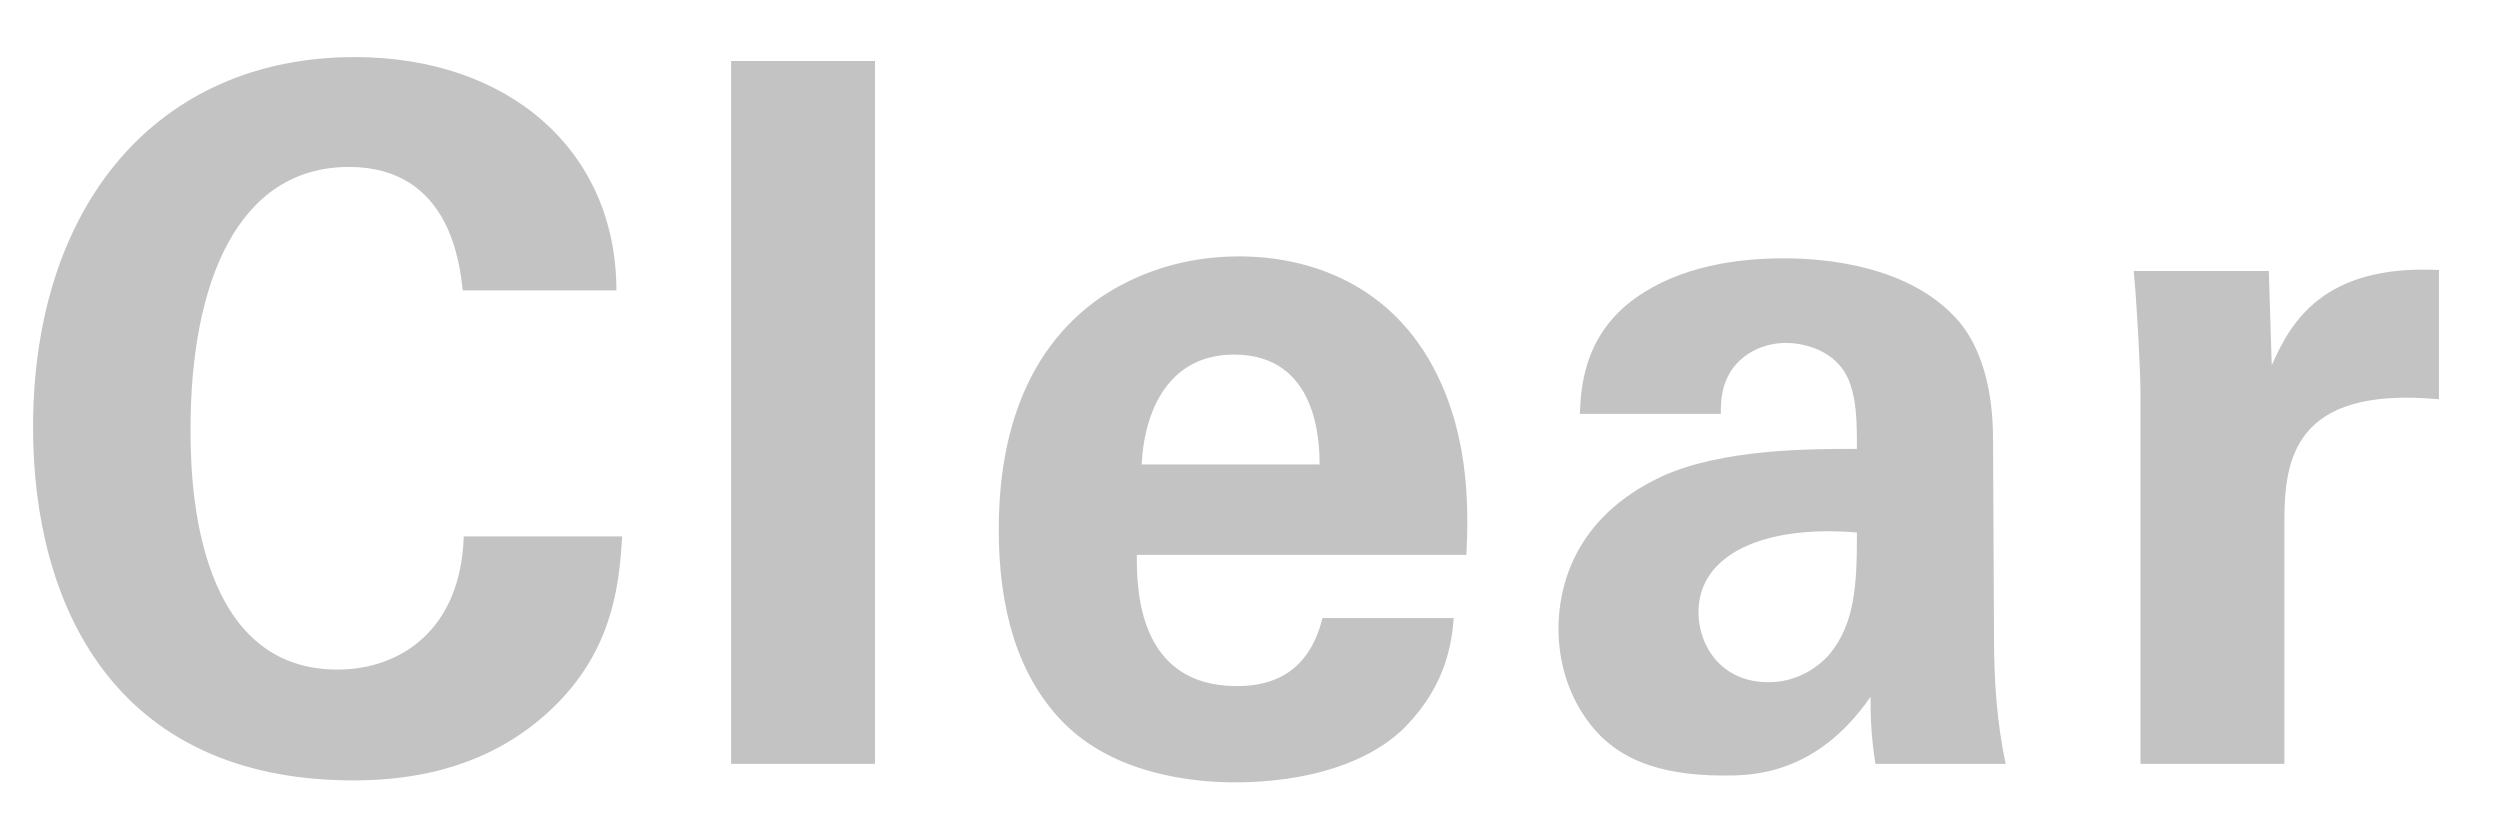 <svg width="36" height="12" viewBox="0 0 36 12" fill="none" xmlns="http://www.w3.org/2000/svg">
<path d="M8.876 4.182H6.664C6.622 3.832 6.496 2.404 5.026 2.404C3.416 2.404 2.744 4.084 2.744 6.17C2.744 6.772 2.744 9.642 4.858 9.642C5.768 9.642 6.636 9.068 6.678 7.724H8.96C8.918 8.326 8.862 9.264 8.05 10.104C7.154 11.028 6.02 11.238 5.096 11.238C1.61 11.238 0.476 8.662 0.476 6.156C0.476 2.95 2.268 0.822 5.11 0.822C7.322 0.822 8.876 2.166 8.876 4.182ZM10.528 11V0.878H12.6V11H10.528ZM21.116 7.99H16.37C16.37 8.452 16.37 9.88 17.812 9.88C18.33 9.88 18.848 9.684 19.044 8.9H20.934C20.906 9.236 20.836 9.838 20.262 10.44C19.744 10.986 18.82 11.266 17.784 11.266C17.182 11.266 16.034 11.154 15.292 10.384C14.648 9.712 14.382 8.76 14.382 7.626C14.382 6.478 14.662 5.106 15.852 4.28C16.398 3.916 17.07 3.692 17.84 3.692C18.848 3.692 20.052 4.084 20.696 5.4C21.172 6.366 21.144 7.402 21.116 7.99ZM16.44 6.688H19.002C19.002 6.366 18.974 5.106 17.77 5.106C16.86 5.106 16.482 5.862 16.44 6.688ZM28.882 11H27.006C26.936 10.566 26.936 10.244 26.936 10.034C26.152 11.168 25.214 11.168 24.822 11.168C23.8 11.168 23.338 10.874 23.058 10.608C22.638 10.188 22.442 9.614 22.442 9.054C22.442 8.494 22.638 7.458 23.94 6.856C24.808 6.464 26.054 6.464 26.74 6.464C26.74 6.002 26.726 5.778 26.642 5.526C26.46 5.008 25.914 4.938 25.718 4.938C25.424 4.938 25.116 5.064 24.934 5.33C24.78 5.568 24.78 5.792 24.78 5.96H22.75C22.764 5.582 22.806 4.826 23.548 4.294C24.192 3.832 25.018 3.72 25.69 3.72C26.278 3.72 27.51 3.818 28.21 4.63C28.686 5.204 28.7 6.044 28.7 6.366L28.714 9.208C28.714 9.81 28.756 10.412 28.882 11ZM26.74 7.668C25.41 7.556 24.458 7.976 24.458 8.816C24.458 9.292 24.78 9.824 25.466 9.824C25.844 9.824 26.152 9.642 26.348 9.418C26.712 8.97 26.74 8.424 26.74 7.668ZM30.823 11V5.666C30.823 5.33 30.767 4.308 30.725 3.902H32.671L32.713 5.26C32.979 4.658 33.441 3.804 35.121 3.888V5.75C33.021 5.554 32.895 6.632 32.895 7.514V11H30.823Z" fill="#C3C3C3"/>
</svg>
